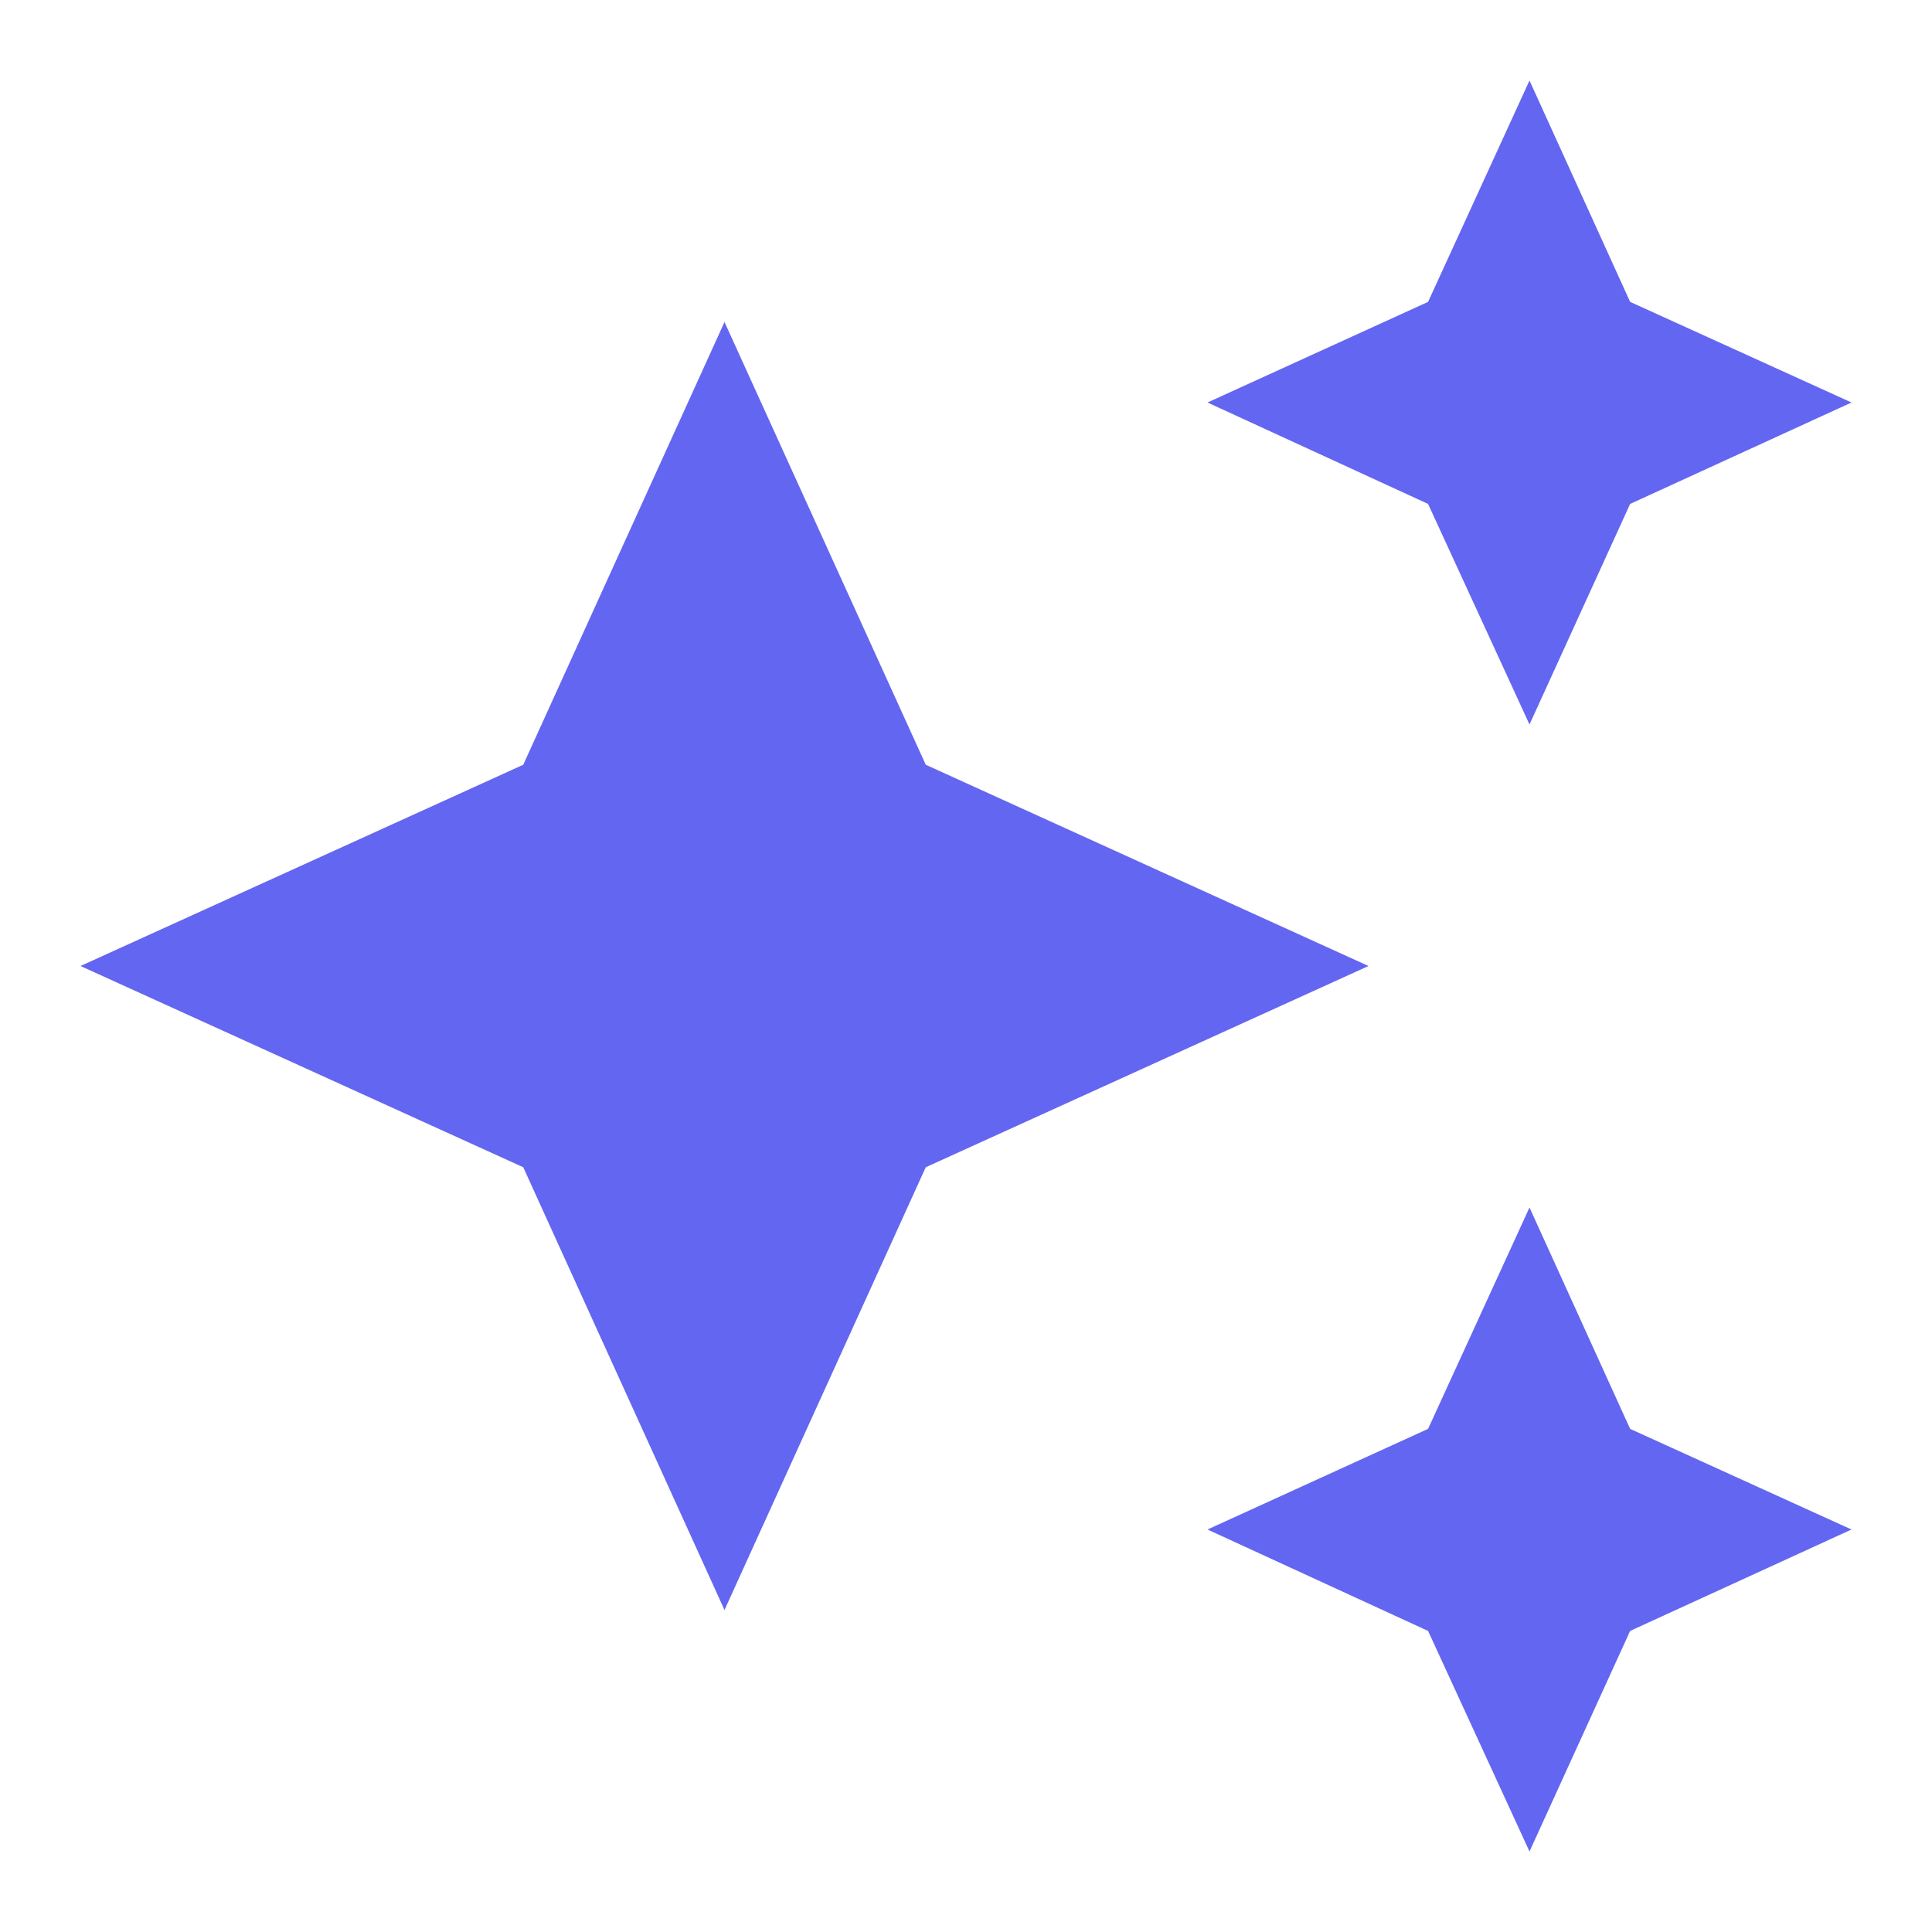 <svg width="24" height="24" viewBox="0 0 24 24" fill="none" xmlns="http://www.w3.org/2000/svg">
<path d="M20.25 17.75L23 19L20.25 20.26L19 23L17.74 20.26L15 19L17.74 17.75L19 15L20.25 17.75ZM11.5 9.5L17 12L11.5 14.5L9 20L6.5 14.5L1 12L6.5 9.5L9 4L11.5 9.5ZM20.25 3.75L23 5L20.25 6.26L19 9L17.74 6.26L15 5L17.74 3.75L19 1L20.25 3.75Z" fill="#6366F1"/>
</svg>
